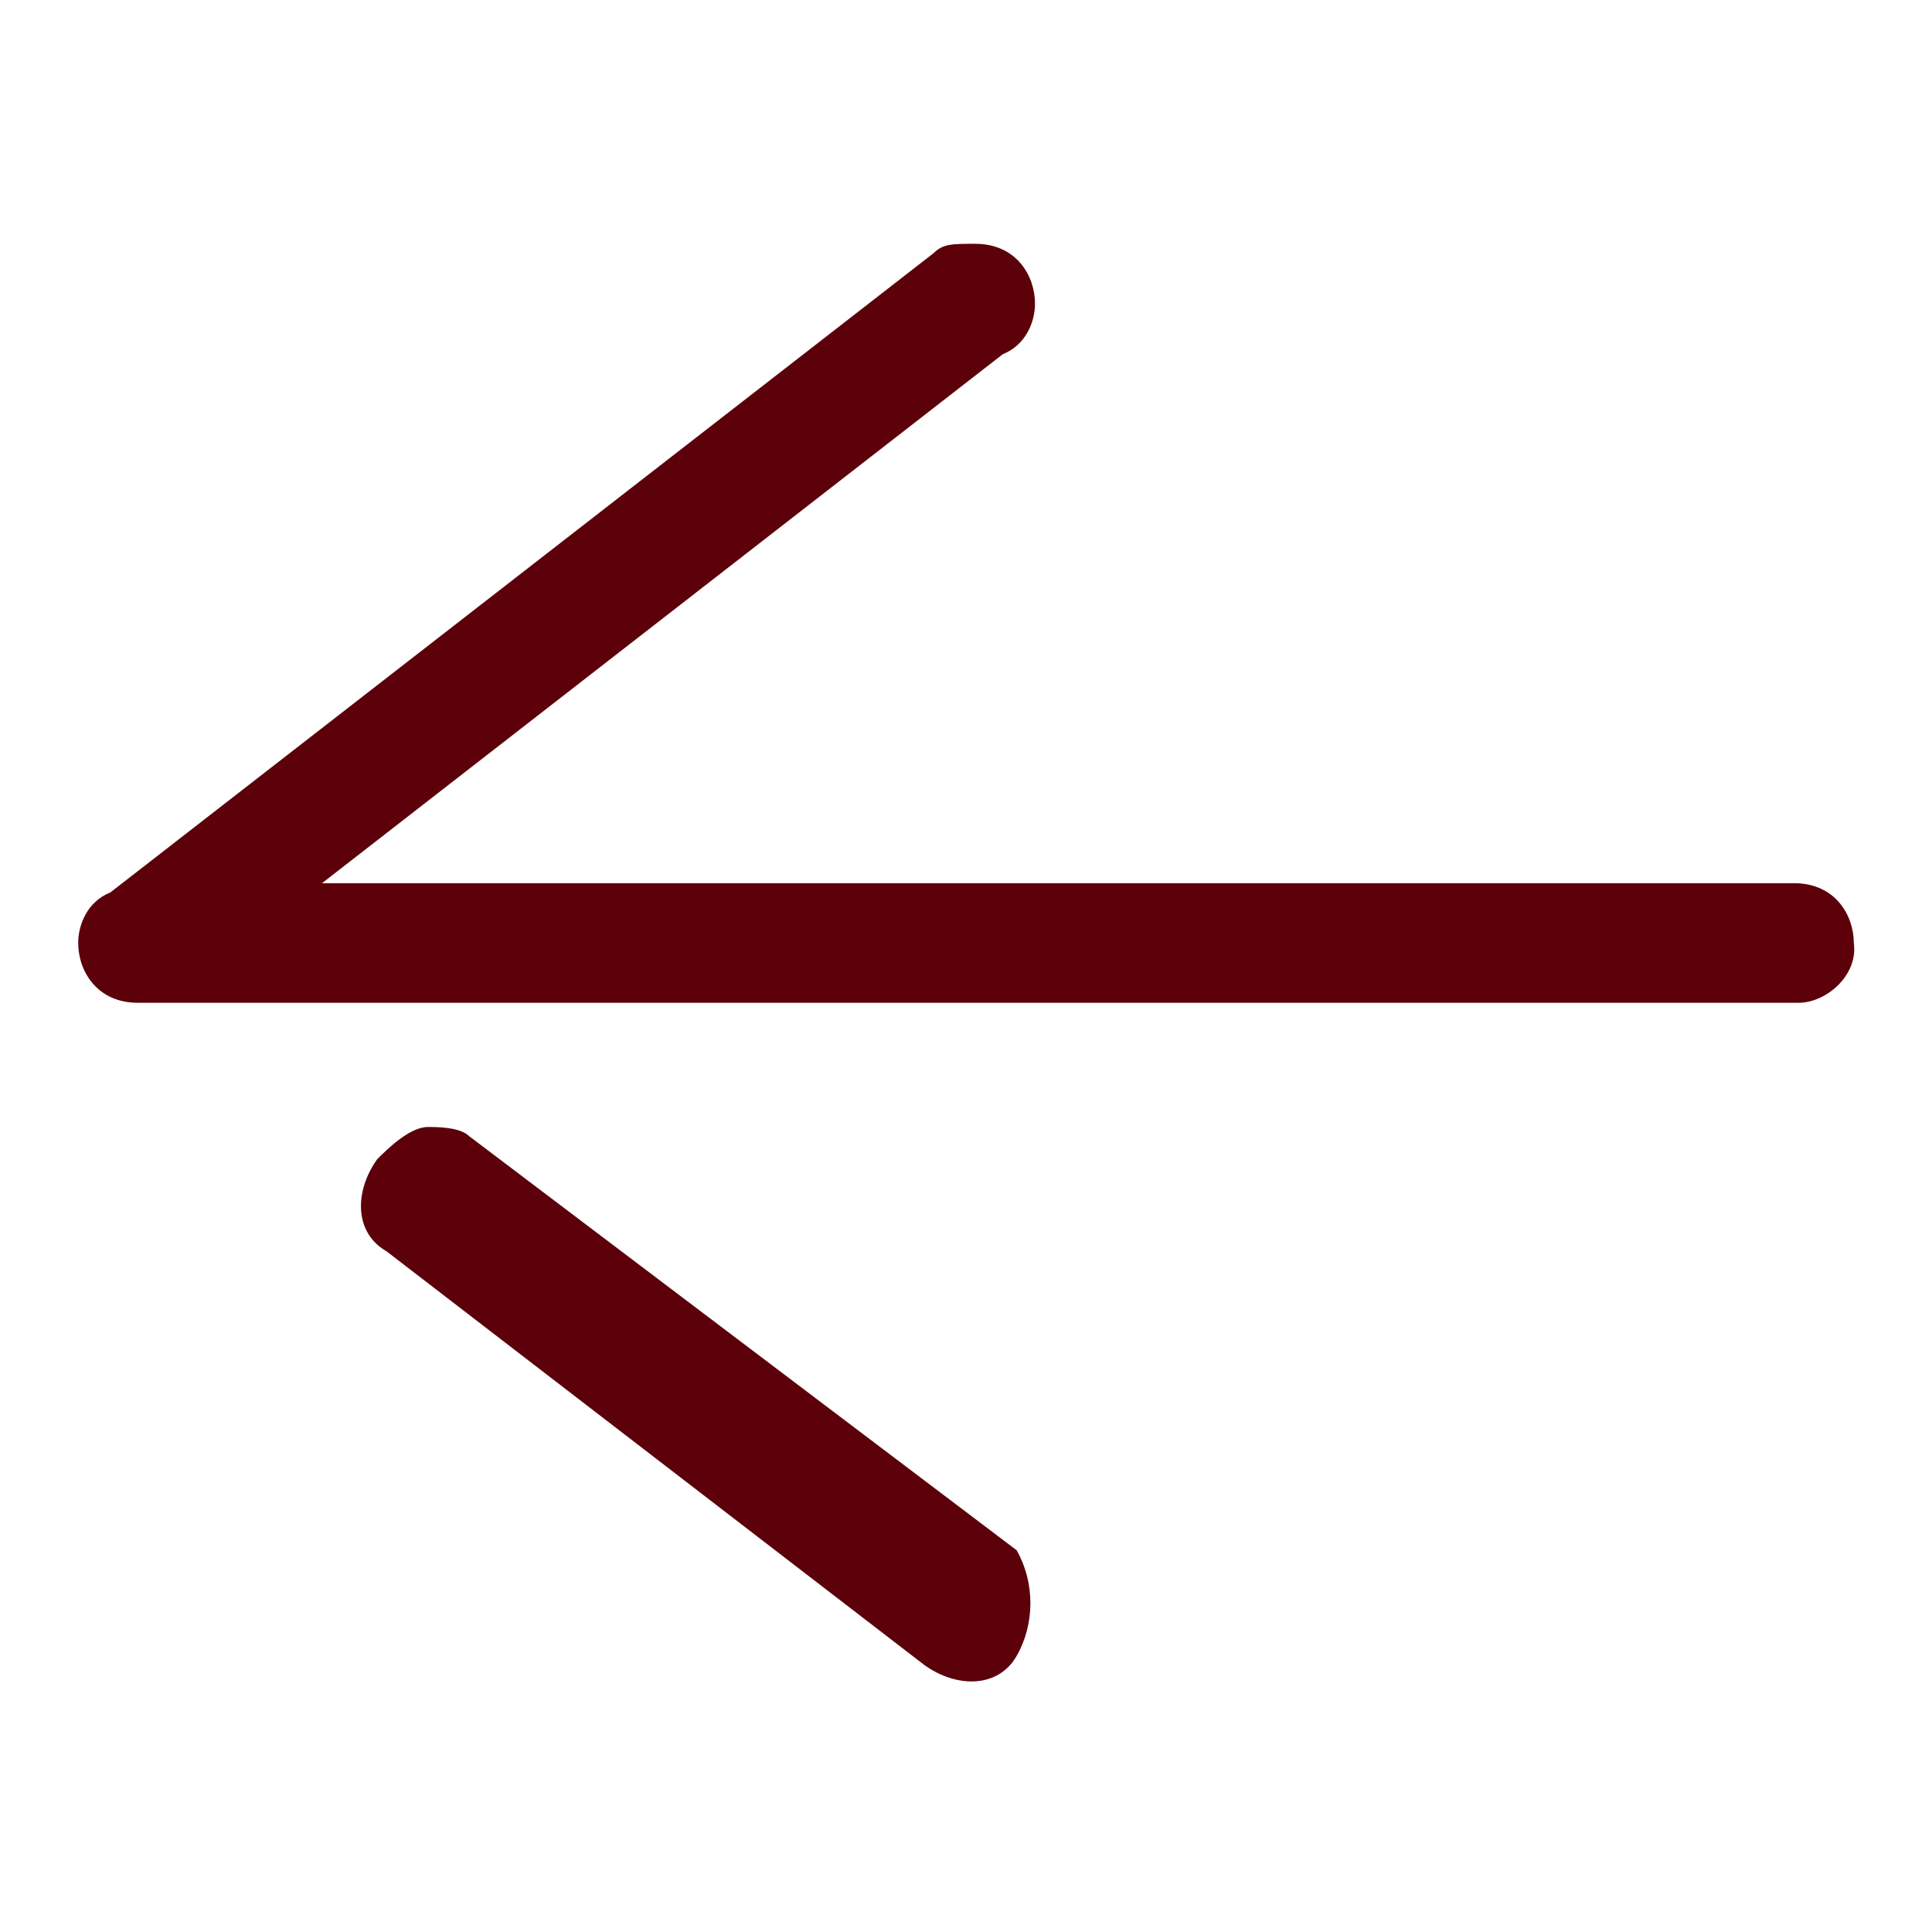 <?xml version="1.0" encoding="utf-8"?>
<!-- Generator: Adobe Illustrator 24.1.2, SVG Export Plug-In . SVG Version: 6.00 Build 0)  -->
<svg version="1.1" id="select-arrow" xmlns="http://www.w3.org/2000/svg" xmlns:xlink="http://www.w3.org/1999/xlink" x="0px"
	 y="0px" viewBox="0 0 42 42" style="enable-background:new 0 0 42 42;" xml:space="preserve">
<style type="text/css">
	.st0{fill:#5c000a;}
</style>
<path class="st0" d="M22.1,36c-0.4,0.7-1.3,0.7-2,0.2l-11.7-9c-0.7-0.4-0.7-1.3-0.2-2c0.2-0.2,0.7-0.7,1.1-0.7c0.2,0,0.7,0,0.9,0.2
	l11.9,9C22.5,34.4,22.5,35.3,22.1,36L22.1,36z M39.1,21.8H3c-0.9,0-1.3-0.7-1.3-1.3c0-0.4,0.2-0.9,0.7-1.1L20.3,5.5
	c0.2-0.2,0.4-0.2,0.9-0.2c0.9,0,1.3,0.7,1.3,1.3c0,0.4-0.2,0.9-0.7,1.1L7,19.2h32c0.9,0,1.3,0.7,1.3,1.3
	C40.4,21.2,39.7,21.8,39.1,21.8L39.1,21.8z"/>
</svg>
